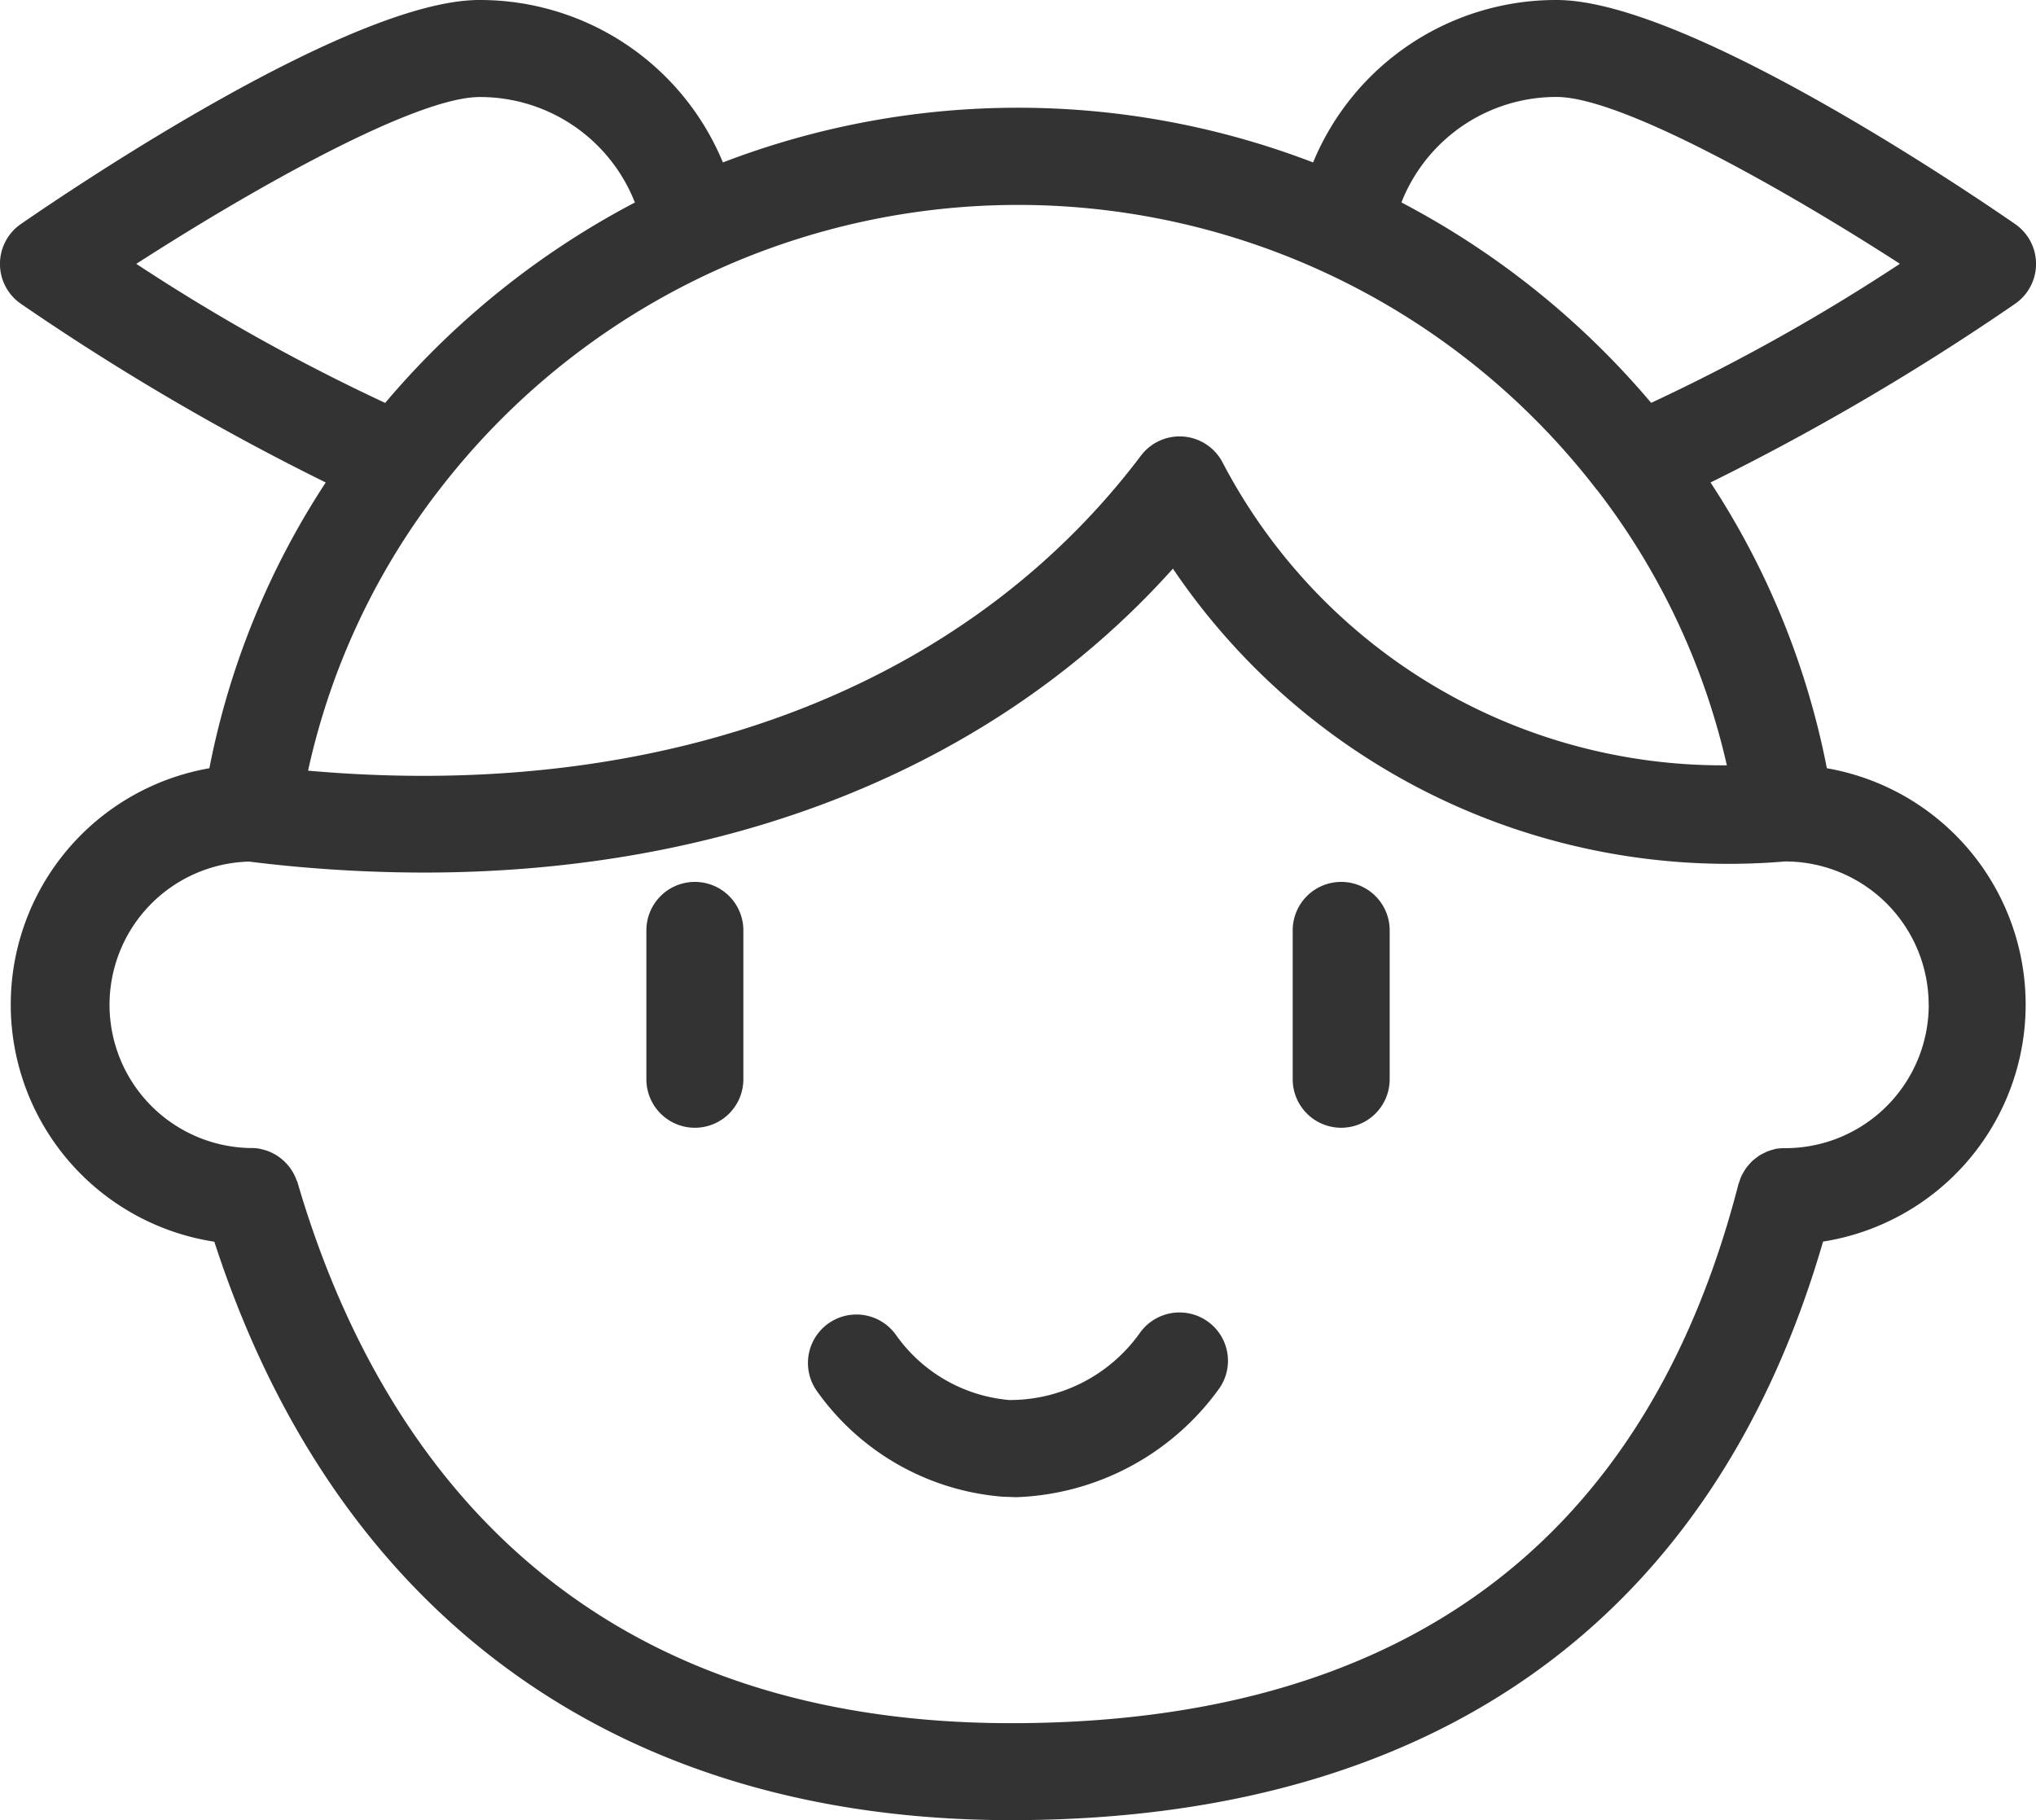 <svg xmlns="http://www.w3.org/2000/svg" width="32.059" height="28.667" viewBox="0 0 32.059 28.667">
  <g id="Group_409" data-name="Group 409" transform="translate(-1516.831 -1673.23)">
    <path id="Path_403" data-name="Path 403" d="M1573.111,1754.593a.765.765,0,0,0-1.06.2,2.512,2.512,0,0,1-2.052,1.047,2.441,2.441,0,0,1-1.775-1.015.763.763,0,1,0-1.259.864,3.969,3.969,0,0,0,2.95,1.675c.069,0,.137.006.2.006a4.11,4.11,0,0,0,3.2-1.723A.76.76,0,0,0,1573.111,1754.593Z" transform="translate(-37.278 -60.563)" fill="#333"/>
    <path id="Path_404" data-name="Path 404" d="M1597.594,1727.814a.763.763,0,0,0-.763.763v2.345a.763.763,0,1,0,1.527,0v-2.345A.763.763,0,0,0,1597.594,1727.814Z" transform="translate(-59.645 -40.696)" fill="#333"/>
    <path id="Path_405" data-name="Path 405" d="M1557.594,1727.814a.763.763,0,0,0-.763.763v2.345a.763.763,0,1,0,1.527,0v-2.345A.763.763,0,0,0,1557.594,1727.814Z" transform="translate(-29.822 -40.696)" fill="#333"/>
    <path id="Path_406" data-name="Path 406" d="M1548.561,1678.014a.763.763,0,0,0,0-1.256c-.853-.589-5.209-3.528-7.219-3.528a4.138,4.138,0,0,0-3.835,2.558,12.961,12.961,0,0,0-9.293,0,4.139,4.139,0,0,0-3.835-2.558c-2.01,0-6.366,2.939-7.219,3.528a.763.763,0,0,0,0,1.256,38.784,38.784,0,0,0,4.8,2.814,12.583,12.583,0,0,0-1.832,4.5,3.778,3.778,0,0,0,.078,7.456c1.906,5.879,6.343,9.109,12.547,9.109,6.645,0,11.054-3.148,12.784-9.111a3.778,3.778,0,0,0,.06-7.454,12.587,12.587,0,0,0-1.832-4.5A38.763,38.763,0,0,0,1548.561,1678.014Zm-7.219-3.257c1.006,0,3.542,1.425,5.405,2.627a30.675,30.675,0,0,1-3.917,2.19,13.112,13.112,0,0,0-3.932-3.156A2.618,2.618,0,0,1,1541.342,1674.757Zm.637,6.189.028.036a11.121,11.121,0,0,1,2.015,4.3,8.883,8.883,0,0,1-7.941-4.771.763.763,0,0,0-1.285-.105c-2.772,3.673-7.521,5.457-13.114,4.96a11.121,11.121,0,0,1,2.033-4.381l.028-.036a11.5,11.5,0,0,1,18.236,0Zm-23-3.562c1.862-1.2,4.4-2.626,5.405-2.626a2.618,2.618,0,0,1,2.444,1.661,13.115,13.115,0,0,0-3.932,3.156A30.617,30.617,0,0,1,1518.974,1677.383Zm28.222,11.671a2.259,2.259,0,0,1-2.256,2.256c-.015,0-.03,0-.045,0a.778.778,0,0,0-.093.009c-.02,0-.038.009-.058.014a.749.749,0,0,0-.085.027c-.019.007-.037.017-.055.026a.725.725,0,0,0-.076.041.588.588,0,0,0-.049.036.774.774,0,0,0-.066.054c-.015.014-.029.03-.042.046a.758.758,0,0,0-.053.064c-.014.019-.025.04-.037.06s-.025.043-.036.066a.678.678,0,0,0-.029.079c-.005.016-.013.031-.017.047-1.449,5.631-5.3,8.486-11.45,8.486-7.229,0-10.1-4.628-11.237-8.511,0-.013-.011-.025-.016-.038a.769.769,0,0,0-.031-.076c-.011-.022-.022-.043-.035-.064s-.026-.041-.041-.061a.7.7,0,0,0-.049-.059c-.015-.017-.032-.034-.049-.049a.7.7,0,0,0-.059-.049c-.019-.014-.038-.027-.058-.039a.741.741,0,0,0-.068-.037c-.02-.01-.041-.019-.063-.027a.817.817,0,0,0-.078-.024c-.021-.005-.042-.01-.063-.014a.672.672,0,0,0-.089-.009c-.012,0-.024,0-.037,0a2.256,2.256,0,0,1-.029-4.511,22.512,22.512,0,0,0,2.748.173c4.85,0,9.013-1.677,11.8-4.786a10.554,10.554,0,0,0,9.636,4.611h0A2.259,2.259,0,0,1,1547.2,1689.054Z" fill="#333"/>
  </g>
</svg>
